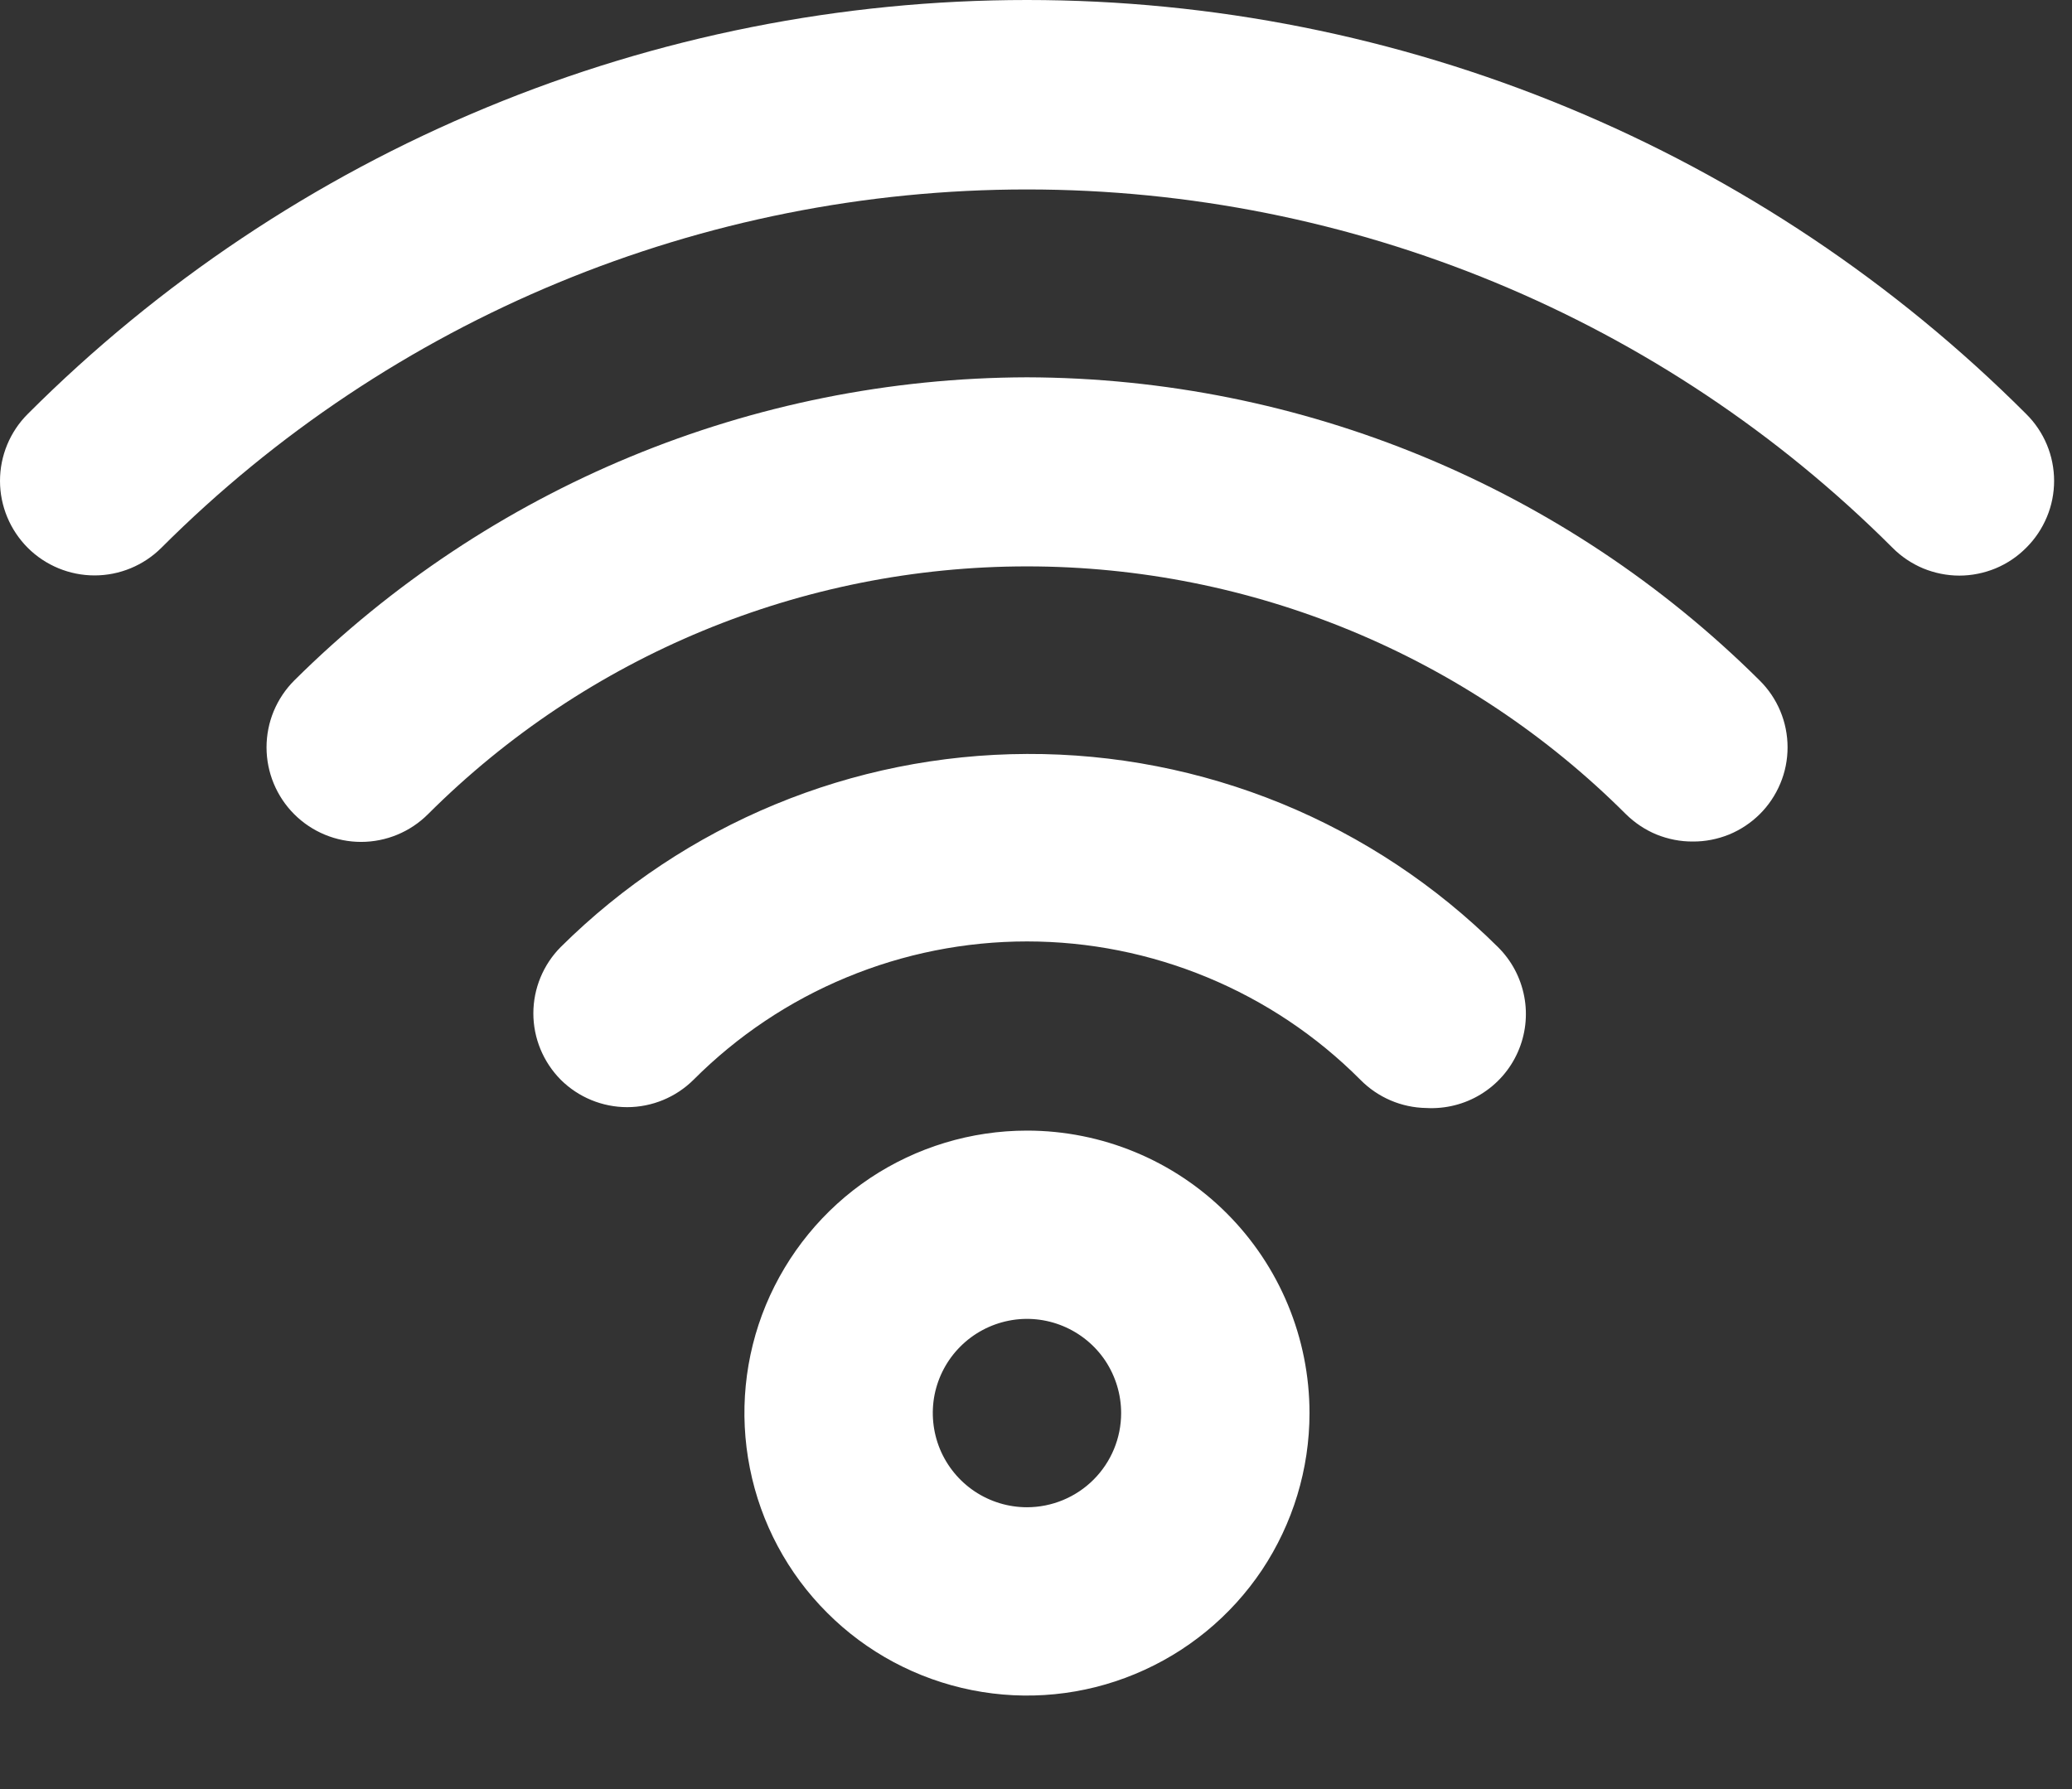 <?xml version="1.0" encoding="UTF-8"?>
<svg width="22px" height="19px" viewBox="0 0 22 19" version="1.1" xmlns="http://www.w3.org/2000/svg" xmlns:xlink="http://www.w3.org/1999/xlink">
    <rect x="0" y="0" width="22" height="19" fill="#333333" stroke="none"/>
    <title>wi-fi</title>
    <g id="Page-1" stroke="none" stroke-width="1" fill="none" fill-rule="evenodd">
        <g id="wi-fi" fill="#FFFFFF" fill-rule="nonzero">
            <path d="M10.904,12.007 C10.311,12.007 9.731,12.183 9.237,12.512 C8.744,12.842 8.36,13.311 8.132,13.859 C7.905,14.407 7.846,15.01 7.962,15.592 C8.077,16.174 8.363,16.709 8.783,17.128 C9.202,17.548 9.737,17.833 10.319,17.949 C10.901,18.065 11.504,18.006 12.052,17.778 C12.6,17.551 13.069,17.167 13.399,16.674 C13.728,16.18 13.904,15.6 13.904,15.007 C13.904,14.211 13.588,13.448 13.025,12.885 C12.463,12.323 11.7,12.007 10.904,12.007 Z M10.904,16.007 C10.706,16.007 10.513,15.948 10.348,15.838 C10.184,15.728 10.056,15.572 9.98,15.389 C9.905,15.207 9.885,15.006 9.923,14.812 C9.962,14.618 10.057,14.44 10.197,14.3 C10.337,14.16 10.515,14.065 10.709,14.026 C10.903,13.987 11.104,14.007 11.287,14.083 C11.47,14.159 11.626,14.287 11.736,14.451 C11.845,14.616 11.904,14.809 11.904,15.007 C11.904,15.272 11.799,15.526 11.611,15.714 C11.424,15.901 11.169,16.007 10.904,16.007 Z M10.904,8.007 C9.049,8.013 7.271,8.75 5.954,10.057 C5.768,10.244 5.663,10.498 5.663,10.762 C5.663,11.026 5.768,11.279 5.954,11.467 C6.141,11.653 6.395,11.758 6.659,11.758 C6.923,11.758 7.177,11.653 7.364,11.467 C7.829,11.001 8.38,10.632 8.988,10.38 C9.595,10.128 10.246,9.998 10.904,9.998 C11.562,9.998 12.213,10.128 12.82,10.38 C13.428,10.632 13.98,11.001 14.444,11.467 C14.629,11.655 14.88,11.763 15.144,11.767 C15.347,11.778 15.549,11.728 15.722,11.622 C15.896,11.516 16.033,11.36 16.115,11.175 C16.198,10.989 16.222,10.782 16.184,10.583 C16.146,10.383 16.049,10.2 15.904,10.057 C15.246,9.404 14.466,8.886 13.608,8.534 C12.75,8.183 11.831,8.003 10.904,8.007 Z M10.904,4.007 C7.988,4.015 5.193,5.172 3.124,7.227 C3.031,7.32 2.957,7.431 2.906,7.553 C2.856,7.674 2.83,7.805 2.83,7.937 C2.83,8.203 2.936,8.459 3.124,8.647 C3.312,8.835 3.568,8.941 3.834,8.941 C4.1,8.941 4.356,8.835 4.544,8.647 C6.232,6.961 8.519,6.015 10.904,6.015 C13.289,6.015 15.577,6.961 17.264,8.647 C17.358,8.739 17.468,8.813 17.59,8.863 C17.712,8.912 17.843,8.938 17.974,8.937 C18.106,8.938 18.236,8.912 18.358,8.863 C18.48,8.813 18.591,8.739 18.684,8.647 C18.778,8.554 18.852,8.443 18.903,8.321 C18.954,8.2 18.98,8.069 18.98,7.937 C18.98,7.805 18.954,7.674 18.903,7.552 C18.852,7.43 18.778,7.32 18.684,7.227 C16.616,5.172 13.82,4.015 10.904,4.007 Z M21.514,4.397 C20.121,3.003 18.467,1.897 16.647,1.143 C14.826,0.388 12.875,4.4408921e-16 10.904,4.4408921e-16 C8.934,4.4408921e-16 6.982,0.388 5.162,1.143 C3.341,1.897 1.687,3.003 0.294,4.397 C0.106,4.585 -8.8817842e-16,4.84 -8.8817842e-16,5.107 C-8.8817842e-16,5.373 0.106,5.628 0.294,5.817 C0.482,6.005 0.738,6.111 1.004,6.111 C1.27,6.111 1.526,6.005 1.714,5.817 C4.152,3.38 7.457,2.012 10.904,2.012 C14.351,2.012 17.656,3.38 20.094,5.817 C20.187,5.911 20.298,5.985 20.419,6.036 C20.541,6.086 20.672,6.113 20.804,6.113 C20.936,6.113 21.067,6.086 21.189,6.036 C21.311,5.985 21.421,5.911 21.514,5.817 C21.608,5.724 21.682,5.613 21.733,5.491 C21.784,5.37 21.81,5.239 21.81,5.107 C21.81,4.975 21.784,4.844 21.733,4.722 C21.682,4.6 21.608,4.49 21.514,4.397 Z" id="Shape"></path>
        </g>
    </g>
</svg>